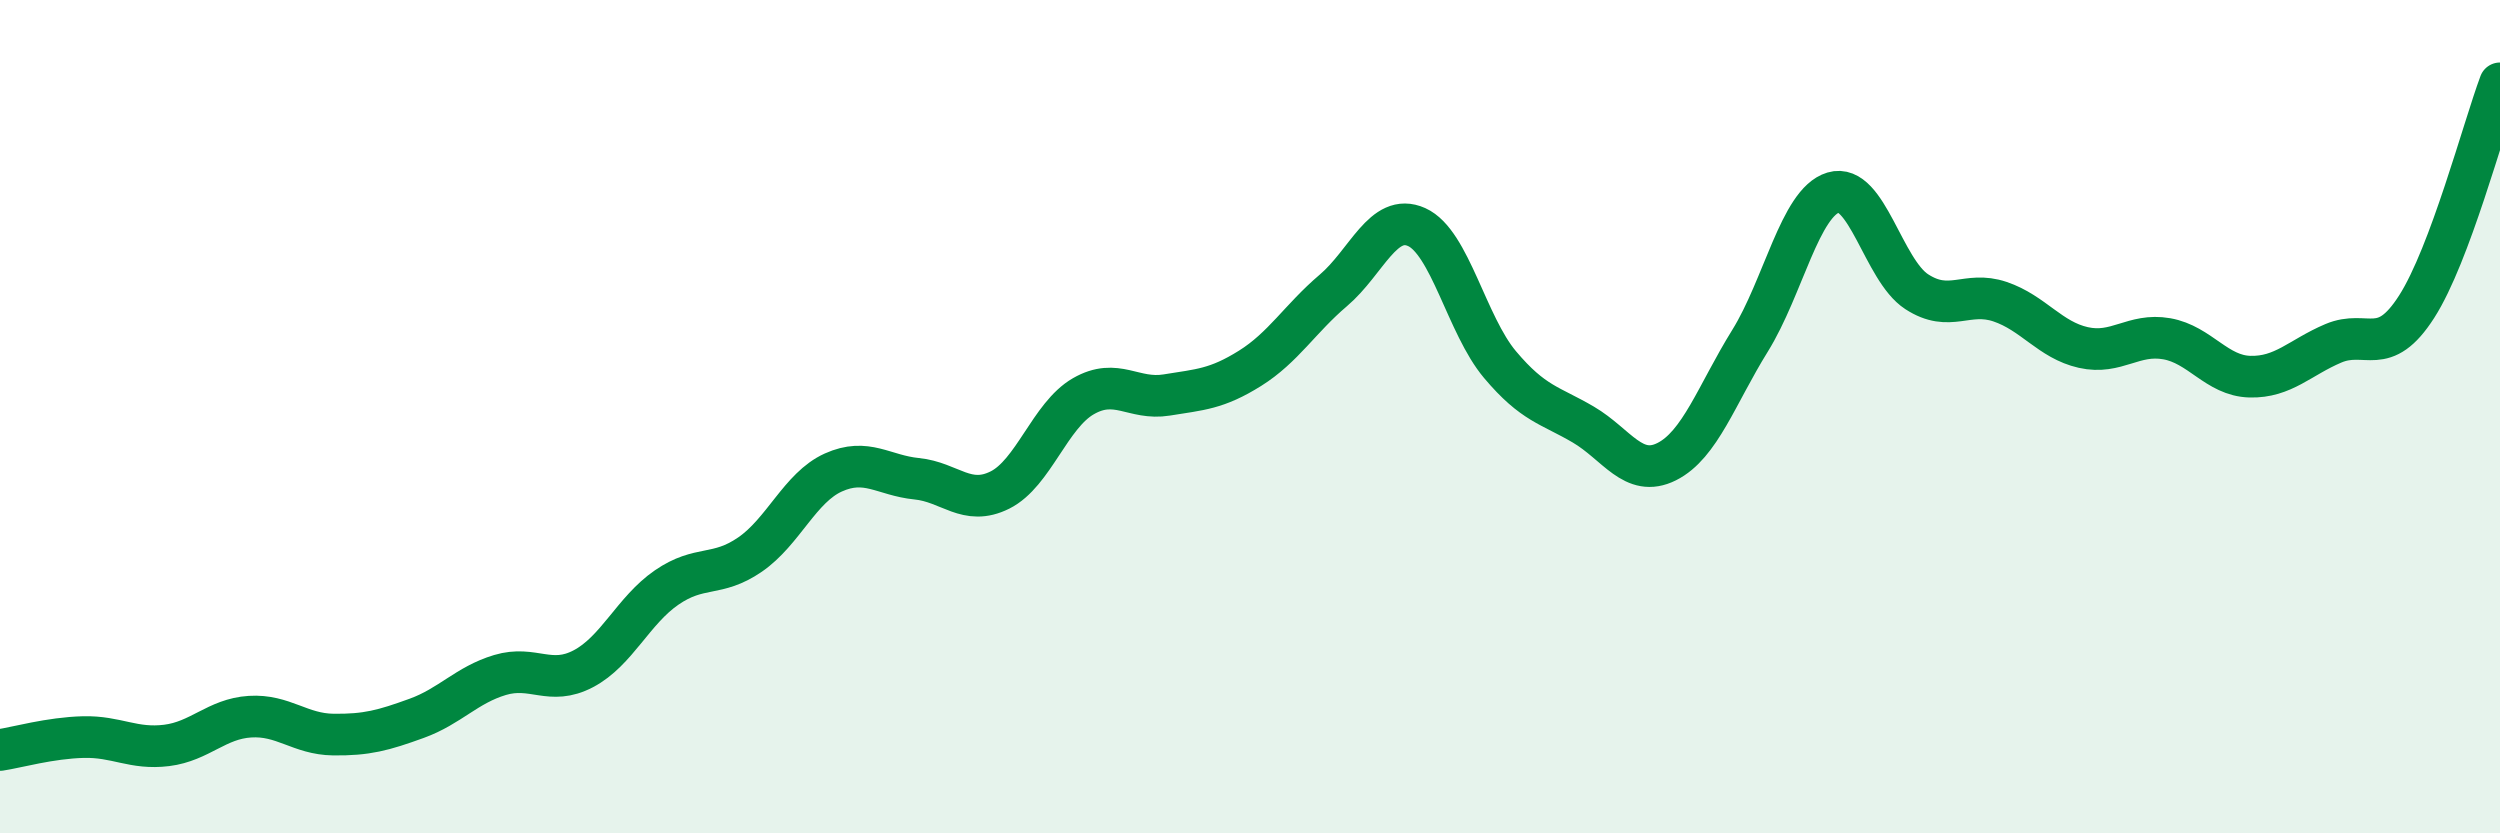 
    <svg width="60" height="20" viewBox="0 0 60 20" xmlns="http://www.w3.org/2000/svg">
      <path
        d="M 0,18 C 0.4,17.94 1.2,17.71 2,17.69 C 2.8,17.67 3.2,17.99 4,17.89 C 4.8,17.79 5.2,17.25 6,17.2 C 6.8,17.15 7.2,17.62 8,17.63 C 8.8,17.64 9.2,17.53 10,17.24 C 10.8,16.95 11.2,16.44 12,16.2 C 12.8,15.96 13.2,16.47 14,16.05 C 14.8,15.63 15.2,14.65 16,14.1 C 16.8,13.55 17.2,13.86 18,13.31 C 18.8,12.76 19.2,11.7 20,11.34 C 20.8,10.98 21.2,11.41 22,11.49 C 22.8,11.57 23.2,12.16 24,11.76 C 24.8,11.36 25.2,9.97 26,9.51 C 26.8,9.05 27.2,9.61 28,9.48 C 28.8,9.35 29.2,9.34 30,8.84 C 30.8,8.34 31.2,7.65 32,6.97 C 32.8,6.29 33.2,5.09 34,5.45 C 34.8,5.81 35.2,7.8 36,8.75 C 36.8,9.7 37.2,9.72 38,10.19 C 38.8,10.66 39.2,11.48 40,11.08 C 40.8,10.68 41.2,9.47 42,8.18 C 42.8,6.89 43.2,4.86 44,4.62 C 44.8,4.38 45.2,6.48 46,7 C 46.8,7.52 47.2,6.97 48,7.24 C 48.8,7.51 49.2,8.16 50,8.34 C 50.8,8.52 51.2,7.99 52,8.13 C 52.8,8.27 53.2,9.02 54,9.04 C 54.8,9.06 55.2,8.58 56,8.24 C 56.8,7.9 57.2,8.61 58,7.36 C 58.8,6.11 59.6,3.07 60,2L60 20L0 20Z"
        fill="#008740"
        opacity="0.1"
        stroke-linecap="round"
        stroke-linejoin="round"
      />
      <path
        d="M 0,18 C 0.4,17.94 1.2,17.71 2,17.69 C 2.8,17.67 3.2,17.99 4,17.89 C 4.8,17.79 5.2,17.25 6,17.2 C 6.8,17.15 7.2,17.62 8,17.63 C 8.8,17.64 9.2,17.53 10,17.24 C 10.8,16.95 11.2,16.44 12,16.2 C 12.8,15.96 13.2,16.47 14,16.05 C 14.8,15.63 15.2,14.65 16,14.1 C 16.8,13.55 17.2,13.86 18,13.31 C 18.8,12.76 19.2,11.7 20,11.34 C 20.8,10.98 21.2,11.41 22,11.49 C 22.8,11.57 23.2,12.16 24,11.76 C 24.8,11.36 25.2,9.97 26,9.51 C 26.8,9.05 27.2,9.61 28,9.48 C 28.8,9.35 29.2,9.34 30,8.84 C 30.8,8.34 31.2,7.65 32,6.97 C 32.8,6.29 33.2,5.09 34,5.45 C 34.8,5.81 35.2,7.8 36,8.75 C 36.8,9.7 37.2,9.72 38,10.19 C 38.8,10.66 39.2,11.48 40,11.08 C 40.8,10.68 41.2,9.47 42,8.18 C 42.8,6.89 43.2,4.86 44,4.62 C 44.8,4.38 45.2,6.48 46,7 C 46.8,7.52 47.2,6.97 48,7.24 C 48.8,7.51 49.2,8.16 50,8.34 C 50.8,8.52 51.2,7.99 52,8.13 C 52.8,8.27 53.2,9.02 54,9.04 C 54.8,9.06 55.2,8.58 56,8.24 C 56.8,7.9 57.2,8.61 58,7.36 C 58.8,6.11 59.6,3.07 60,2"
        stroke="#008740"
        stroke-width="1"
        fill="none"
        stroke-linecap="round"
        stroke-linejoin="round"
      />
    </svg>
  